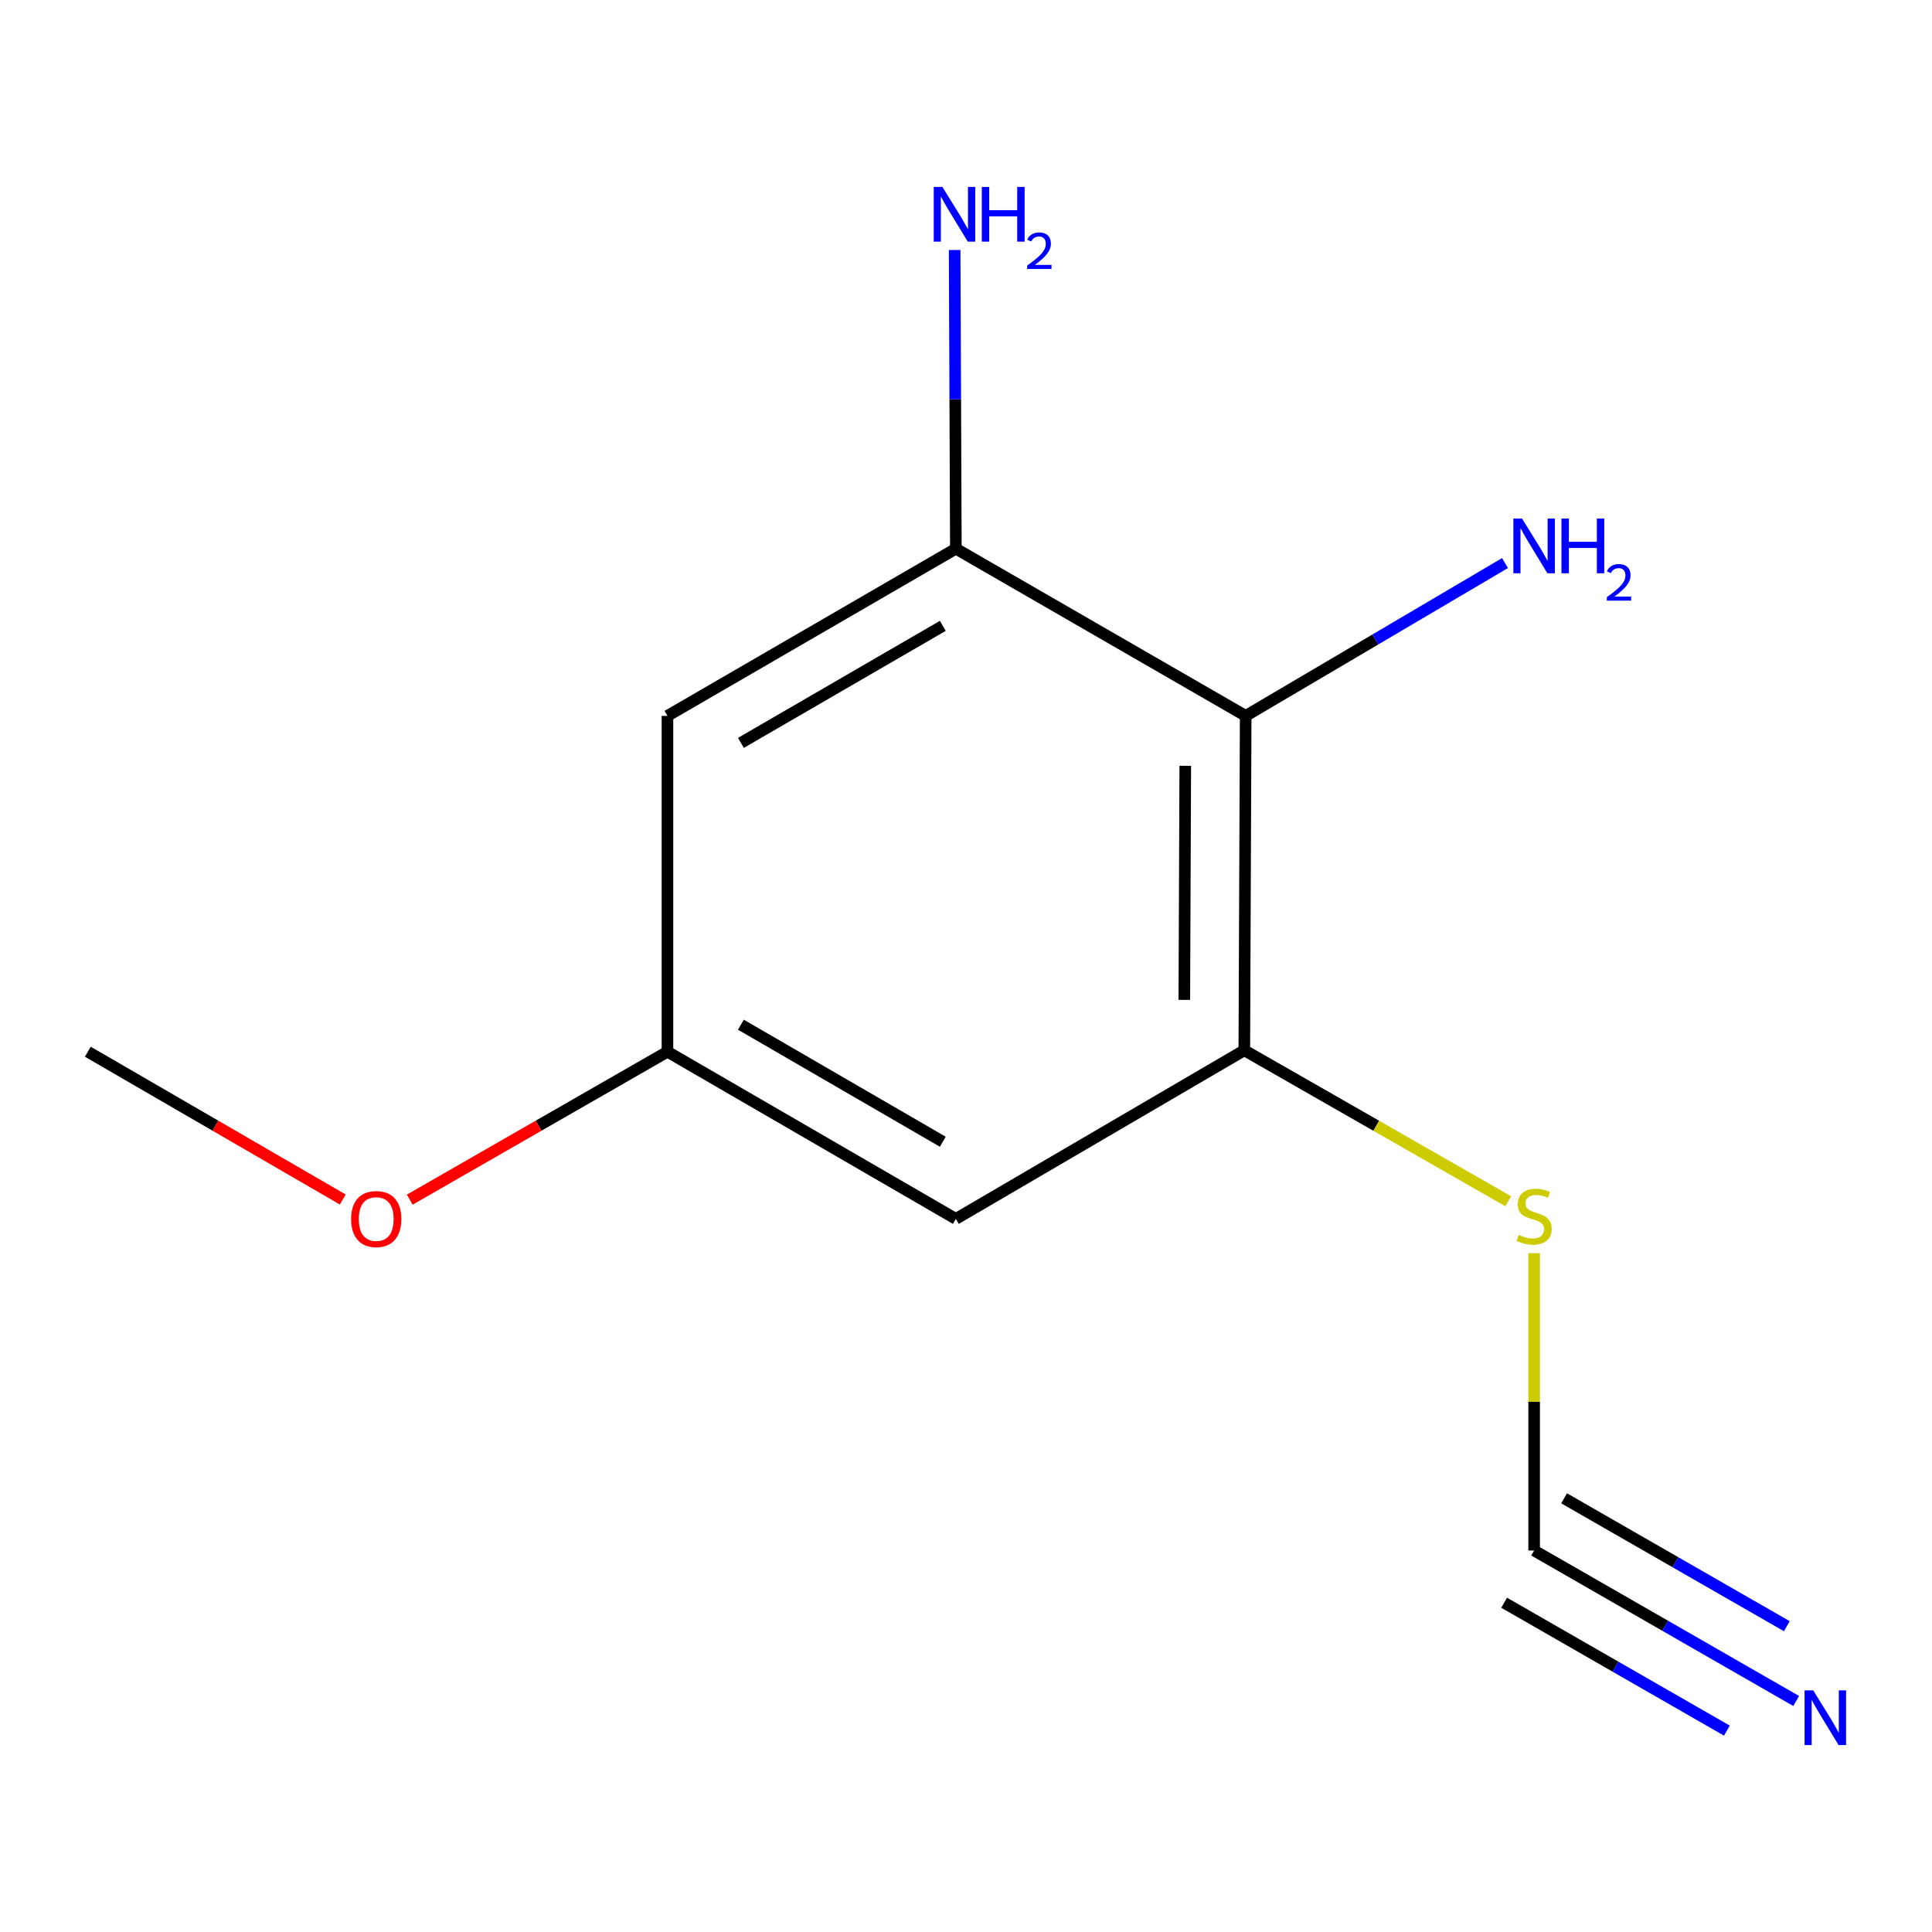 <?xml version='1.0' encoding='iso-8859-1'?>
<svg version='1.1' baseProfile='full'
              xmlns='http://www.w3.org/2000/svg'
                      xmlns:rdkit='http://www.rdkit.org/xml'
                      xmlns:xlink='http://www.w3.org/1999/xlink'
                  xml:space='preserve'
width='1000px' height='1000px' viewBox='0 0 1000 1000'>
<!-- END OF HEADER -->
<rect style='opacity:1.0;fill:#FFFFFF;stroke:none' width='1000' height='1000' x='0' y='0'> </rect>
<path class='bond-0' d='M 644.764,370.54 L 644.055,543.626' style='fill:none;fill-rule:evenodd;stroke:#000000;stroke-width:6px;stroke-linecap:butt;stroke-linejoin:miter;stroke-opacity:1' />
<path class='bond-0' d='M 613.496,396.375 L 613,517.536' style='fill:none;fill-rule:evenodd;stroke:#000000;stroke-width:6px;stroke-linecap:butt;stroke-linejoin:miter;stroke-opacity:1' />
<path class='bond-1' d='M 644.764,370.54 L 494.755,283.997' style='fill:none;fill-rule:evenodd;stroke:#000000;stroke-width:6px;stroke-linecap:butt;stroke-linejoin:miter;stroke-opacity:1' />
<path class='bond-8' d='M 644.764,370.54 L 711.878,330.991' style='fill:none;fill-rule:evenodd;stroke:#000000;stroke-width:6px;stroke-linecap:butt;stroke-linejoin:miter;stroke-opacity:1' />
<path class='bond-8' d='M 711.878,330.991 L 778.992,291.442' style='fill:none;fill-rule:evenodd;stroke:#0000FF;stroke-width:6px;stroke-linecap:butt;stroke-linejoin:miter;stroke-opacity:1' />
<path class='bond-4' d='M 644.055,543.626 L 494.755,630.897' style='fill:none;fill-rule:evenodd;stroke:#000000;stroke-width:6px;stroke-linecap:butt;stroke-linejoin:miter;stroke-opacity:1' />
<path class='bond-7' d='M 644.055,543.626 L 712.359,582.701' style='fill:none;fill-rule:evenodd;stroke:#000000;stroke-width:6px;stroke-linecap:butt;stroke-linejoin:miter;stroke-opacity:1' />
<path class='bond-7' d='M 712.359,582.701 L 780.663,621.776' style='fill:none;fill-rule:evenodd;stroke:#CCCC00;stroke-width:6px;stroke-linecap:butt;stroke-linejoin:miter;stroke-opacity:1' />
<path class='bond-5' d='M 494.755,283.997 L 345.473,370.54' style='fill:none;fill-rule:evenodd;stroke:#000000;stroke-width:6px;stroke-linecap:butt;stroke-linejoin:miter;stroke-opacity:1' />
<path class='bond-5' d='M 487.992,323.938 L 383.494,384.518' style='fill:none;fill-rule:evenodd;stroke:#000000;stroke-width:6px;stroke-linecap:butt;stroke-linejoin:miter;stroke-opacity:1' />
<path class='bond-9' d='M 494.755,283.997 L 494.438,206.698' style='fill:none;fill-rule:evenodd;stroke:#000000;stroke-width:6px;stroke-linecap:butt;stroke-linejoin:miter;stroke-opacity:1' />
<path class='bond-9' d='M 494.438,206.698 L 494.121,129.398' style='fill:none;fill-rule:evenodd;stroke:#0000FF;stroke-width:6px;stroke-linecap:butt;stroke-linejoin:miter;stroke-opacity:1' />
<path class='bond-2' d='M 794.064,802.546 L 794.064,725.598' style='fill:none;fill-rule:evenodd;stroke:#000000;stroke-width:6px;stroke-linecap:butt;stroke-linejoin:miter;stroke-opacity:1' />
<path class='bond-2' d='M 794.064,725.598 L 794.064,648.65' style='fill:none;fill-rule:evenodd;stroke:#CCCC00;stroke-width:6px;stroke-linecap:butt;stroke-linejoin:miter;stroke-opacity:1' />
<path class='bond-3' d='M 794.064,802.546 L 861.881,841.487' style='fill:none;fill-rule:evenodd;stroke:#000000;stroke-width:6px;stroke-linecap:butt;stroke-linejoin:miter;stroke-opacity:1' />
<path class='bond-3' d='M 861.881,841.487 L 929.698,880.427' style='fill:none;fill-rule:evenodd;stroke:#0000FF;stroke-width:6px;stroke-linecap:butt;stroke-linejoin:miter;stroke-opacity:1' />
<path class='bond-3' d='M 778.547,829.57 L 836.191,862.669' style='fill:none;fill-rule:evenodd;stroke:#000000;stroke-width:6px;stroke-linecap:butt;stroke-linejoin:miter;stroke-opacity:1' />
<path class='bond-3' d='M 836.191,862.669 L 893.836,895.769' style='fill:none;fill-rule:evenodd;stroke:#0000FF;stroke-width:6px;stroke-linecap:butt;stroke-linejoin:miter;stroke-opacity:1' />
<path class='bond-3' d='M 809.581,775.522 L 867.225,808.622' style='fill:none;fill-rule:evenodd;stroke:#000000;stroke-width:6px;stroke-linecap:butt;stroke-linejoin:miter;stroke-opacity:1' />
<path class='bond-3' d='M 867.225,808.622 L 924.87,841.722' style='fill:none;fill-rule:evenodd;stroke:#0000FF;stroke-width:6px;stroke-linecap:butt;stroke-linejoin:miter;stroke-opacity:1' />
<path class='bond-12' d='M 494.755,630.897 L 345.473,544.371' style='fill:none;fill-rule:evenodd;stroke:#000000;stroke-width:6px;stroke-linecap:butt;stroke-linejoin:miter;stroke-opacity:1' />
<path class='bond-12' d='M 487.989,590.957 L 383.492,530.389' style='fill:none;fill-rule:evenodd;stroke:#000000;stroke-width:6px;stroke-linecap:butt;stroke-linejoin:miter;stroke-opacity:1' />
<path class='bond-6' d='M 345.473,370.54 L 345.473,544.371' style='fill:none;fill-rule:evenodd;stroke:#000000;stroke-width:6px;stroke-linecap:butt;stroke-linejoin:miter;stroke-opacity:1' />
<path class='bond-10' d='M 345.473,544.371 L 278.777,582.656' style='fill:none;fill-rule:evenodd;stroke:#000000;stroke-width:6px;stroke-linecap:butt;stroke-linejoin:miter;stroke-opacity:1' />
<path class='bond-10' d='M 278.777,582.656 L 212.082,620.94' style='fill:none;fill-rule:evenodd;stroke:#FF0000;stroke-width:6px;stroke-linecap:butt;stroke-linejoin:miter;stroke-opacity:1' />
<path class='bond-11' d='M 177.423,620.862 L 111.439,582.616' style='fill:none;fill-rule:evenodd;stroke:#FF0000;stroke-width:6px;stroke-linecap:butt;stroke-linejoin:miter;stroke-opacity:1' />
<path class='bond-11' d='M 111.439,582.616 L 45.455,544.371' style='fill:none;fill-rule:evenodd;stroke:#000000;stroke-width:6px;stroke-linecap:butt;stroke-linejoin:miter;stroke-opacity:1' />
<path  class='atom-4' d='M 938.523 874.929
L 947.803 889.929
Q 948.723 891.409, 950.203 894.089
Q 951.683 896.769, 951.763 896.929
L 951.763 874.929
L 955.523 874.929
L 955.523 903.249
L 951.643 903.249
L 941.683 886.849
Q 940.523 884.929, 939.283 882.729
Q 938.083 880.529, 937.723 879.849
L 937.723 903.249
L 934.043 903.249
L 934.043 874.929
L 938.523 874.929
' fill='#0000FF'/>
<path  class='atom-8' d='M 786.064 639.162
Q 786.384 639.282, 787.704 639.842
Q 789.024 640.402, 790.464 640.762
Q 791.944 641.082, 793.384 641.082
Q 796.064 641.082, 797.624 639.802
Q 799.184 638.482, 799.184 636.202
Q 799.184 634.642, 798.384 633.682
Q 797.624 632.722, 796.424 632.202
Q 795.224 631.682, 793.224 631.082
Q 790.704 630.322, 789.184 629.602
Q 787.704 628.882, 786.624 627.362
Q 785.584 625.842, 785.584 623.282
Q 785.584 619.722, 787.984 617.522
Q 790.424 615.322, 795.224 615.322
Q 798.504 615.322, 802.224 616.882
L 801.304 619.962
Q 797.904 618.562, 795.344 618.562
Q 792.584 618.562, 791.064 619.722
Q 789.544 620.842, 789.584 622.802
Q 789.584 624.322, 790.344 625.242
Q 791.144 626.162, 792.264 626.682
Q 793.424 627.202, 795.344 627.802
Q 797.904 628.602, 799.424 629.402
Q 800.944 630.202, 802.024 631.842
Q 803.144 633.442, 803.144 636.202
Q 803.144 640.122, 800.504 642.242
Q 797.904 644.322, 793.544 644.322
Q 791.024 644.322, 789.104 643.762
Q 787.224 643.242, 784.984 642.322
L 786.064 639.162
' fill='#CCCC00'/>
<path  class='atom-9' d='M 787.804 268.4
L 797.084 283.4
Q 798.004 284.88, 799.484 287.56
Q 800.964 290.24, 801.044 290.4
L 801.044 268.4
L 804.804 268.4
L 804.804 296.72
L 800.924 296.72
L 790.964 280.32
Q 789.804 278.4, 788.564 276.2
Q 787.364 274, 787.004 273.32
L 787.004 296.72
L 783.324 296.72
L 783.324 268.4
L 787.804 268.4
' fill='#0000FF'/>
<path  class='atom-9' d='M 808.204 268.4
L 812.044 268.4
L 812.044 280.44
L 826.524 280.44
L 826.524 268.4
L 830.364 268.4
L 830.364 296.72
L 826.524 296.72
L 826.524 283.64
L 812.044 283.64
L 812.044 296.72
L 808.204 296.72
L 808.204 268.4
' fill='#0000FF'/>
<path  class='atom-9' d='M 831.737 295.727
Q 832.423 293.958, 834.06 292.981
Q 835.697 291.978, 837.967 291.978
Q 840.792 291.978, 842.376 293.509
Q 843.96 295.04, 843.96 297.759
Q 843.96 300.531, 841.901 303.119
Q 839.868 305.706, 835.644 308.768
L 844.277 308.768
L 844.277 310.88
L 831.684 310.88
L 831.684 309.111
Q 835.169 306.63, 837.228 304.782
Q 839.313 302.934, 840.317 301.271
Q 841.32 299.607, 841.32 297.891
Q 841.32 296.096, 840.422 295.093
Q 839.525 294.09, 837.967 294.09
Q 836.462 294.09, 835.459 294.697
Q 834.456 295.304, 833.743 296.651
L 831.737 295.727
' fill='#0000FF'/>
<path  class='atom-10' d='M 487.785 96.751
L 497.065 111.751
Q 497.985 113.231, 499.465 115.911
Q 500.945 118.591, 501.025 118.751
L 501.025 96.751
L 504.785 96.751
L 504.785 125.071
L 500.905 125.071
L 490.945 108.671
Q 489.785 106.751, 488.545 104.551
Q 487.345 102.351, 486.985 101.671
L 486.985 125.071
L 483.305 125.071
L 483.305 96.751
L 487.785 96.751
' fill='#0000FF'/>
<path  class='atom-10' d='M 508.185 96.751
L 512.025 96.751
L 512.025 108.791
L 526.505 108.791
L 526.505 96.751
L 530.345 96.751
L 530.345 125.071
L 526.505 125.071
L 526.505 111.991
L 512.025 111.991
L 512.025 125.071
L 508.185 125.071
L 508.185 96.751
' fill='#0000FF'/>
<path  class='atom-10' d='M 531.718 124.077
Q 532.405 122.308, 534.041 121.332
Q 535.678 120.328, 537.949 120.328
Q 540.773 120.328, 542.357 121.86
Q 543.941 123.391, 543.941 126.11
Q 543.941 128.882, 541.882 131.469
Q 539.849 134.056, 535.625 137.119
L 544.258 137.119
L 544.258 139.231
L 531.665 139.231
L 531.665 137.462
Q 535.15 134.98, 537.209 133.132
Q 539.295 131.284, 540.298 129.621
Q 541.301 127.958, 541.301 126.242
Q 541.301 124.447, 540.404 123.444
Q 539.506 122.44, 537.949 122.44
Q 536.444 122.44, 535.441 123.048
Q 534.437 123.655, 533.725 125.001
L 531.718 124.077
' fill='#0000FF'/>
<path  class='atom-11' d='M 181.737 630.977
Q 181.737 624.177, 185.097 620.377
Q 188.457 616.577, 194.737 616.577
Q 201.017 616.577, 204.377 620.377
Q 207.737 624.177, 207.737 630.977
Q 207.737 637.857, 204.337 641.777
Q 200.937 645.657, 194.737 645.657
Q 188.497 645.657, 185.097 641.777
Q 181.737 637.897, 181.737 630.977
M 194.737 642.457
Q 199.057 642.457, 201.377 639.577
Q 203.737 636.657, 203.737 630.977
Q 203.737 625.417, 201.377 622.617
Q 199.057 619.777, 194.737 619.777
Q 190.417 619.777, 188.057 622.577
Q 185.737 625.377, 185.737 630.977
Q 185.737 636.697, 188.057 639.577
Q 190.417 642.457, 194.737 642.457
' fill='#FF0000'/>
</svg>
